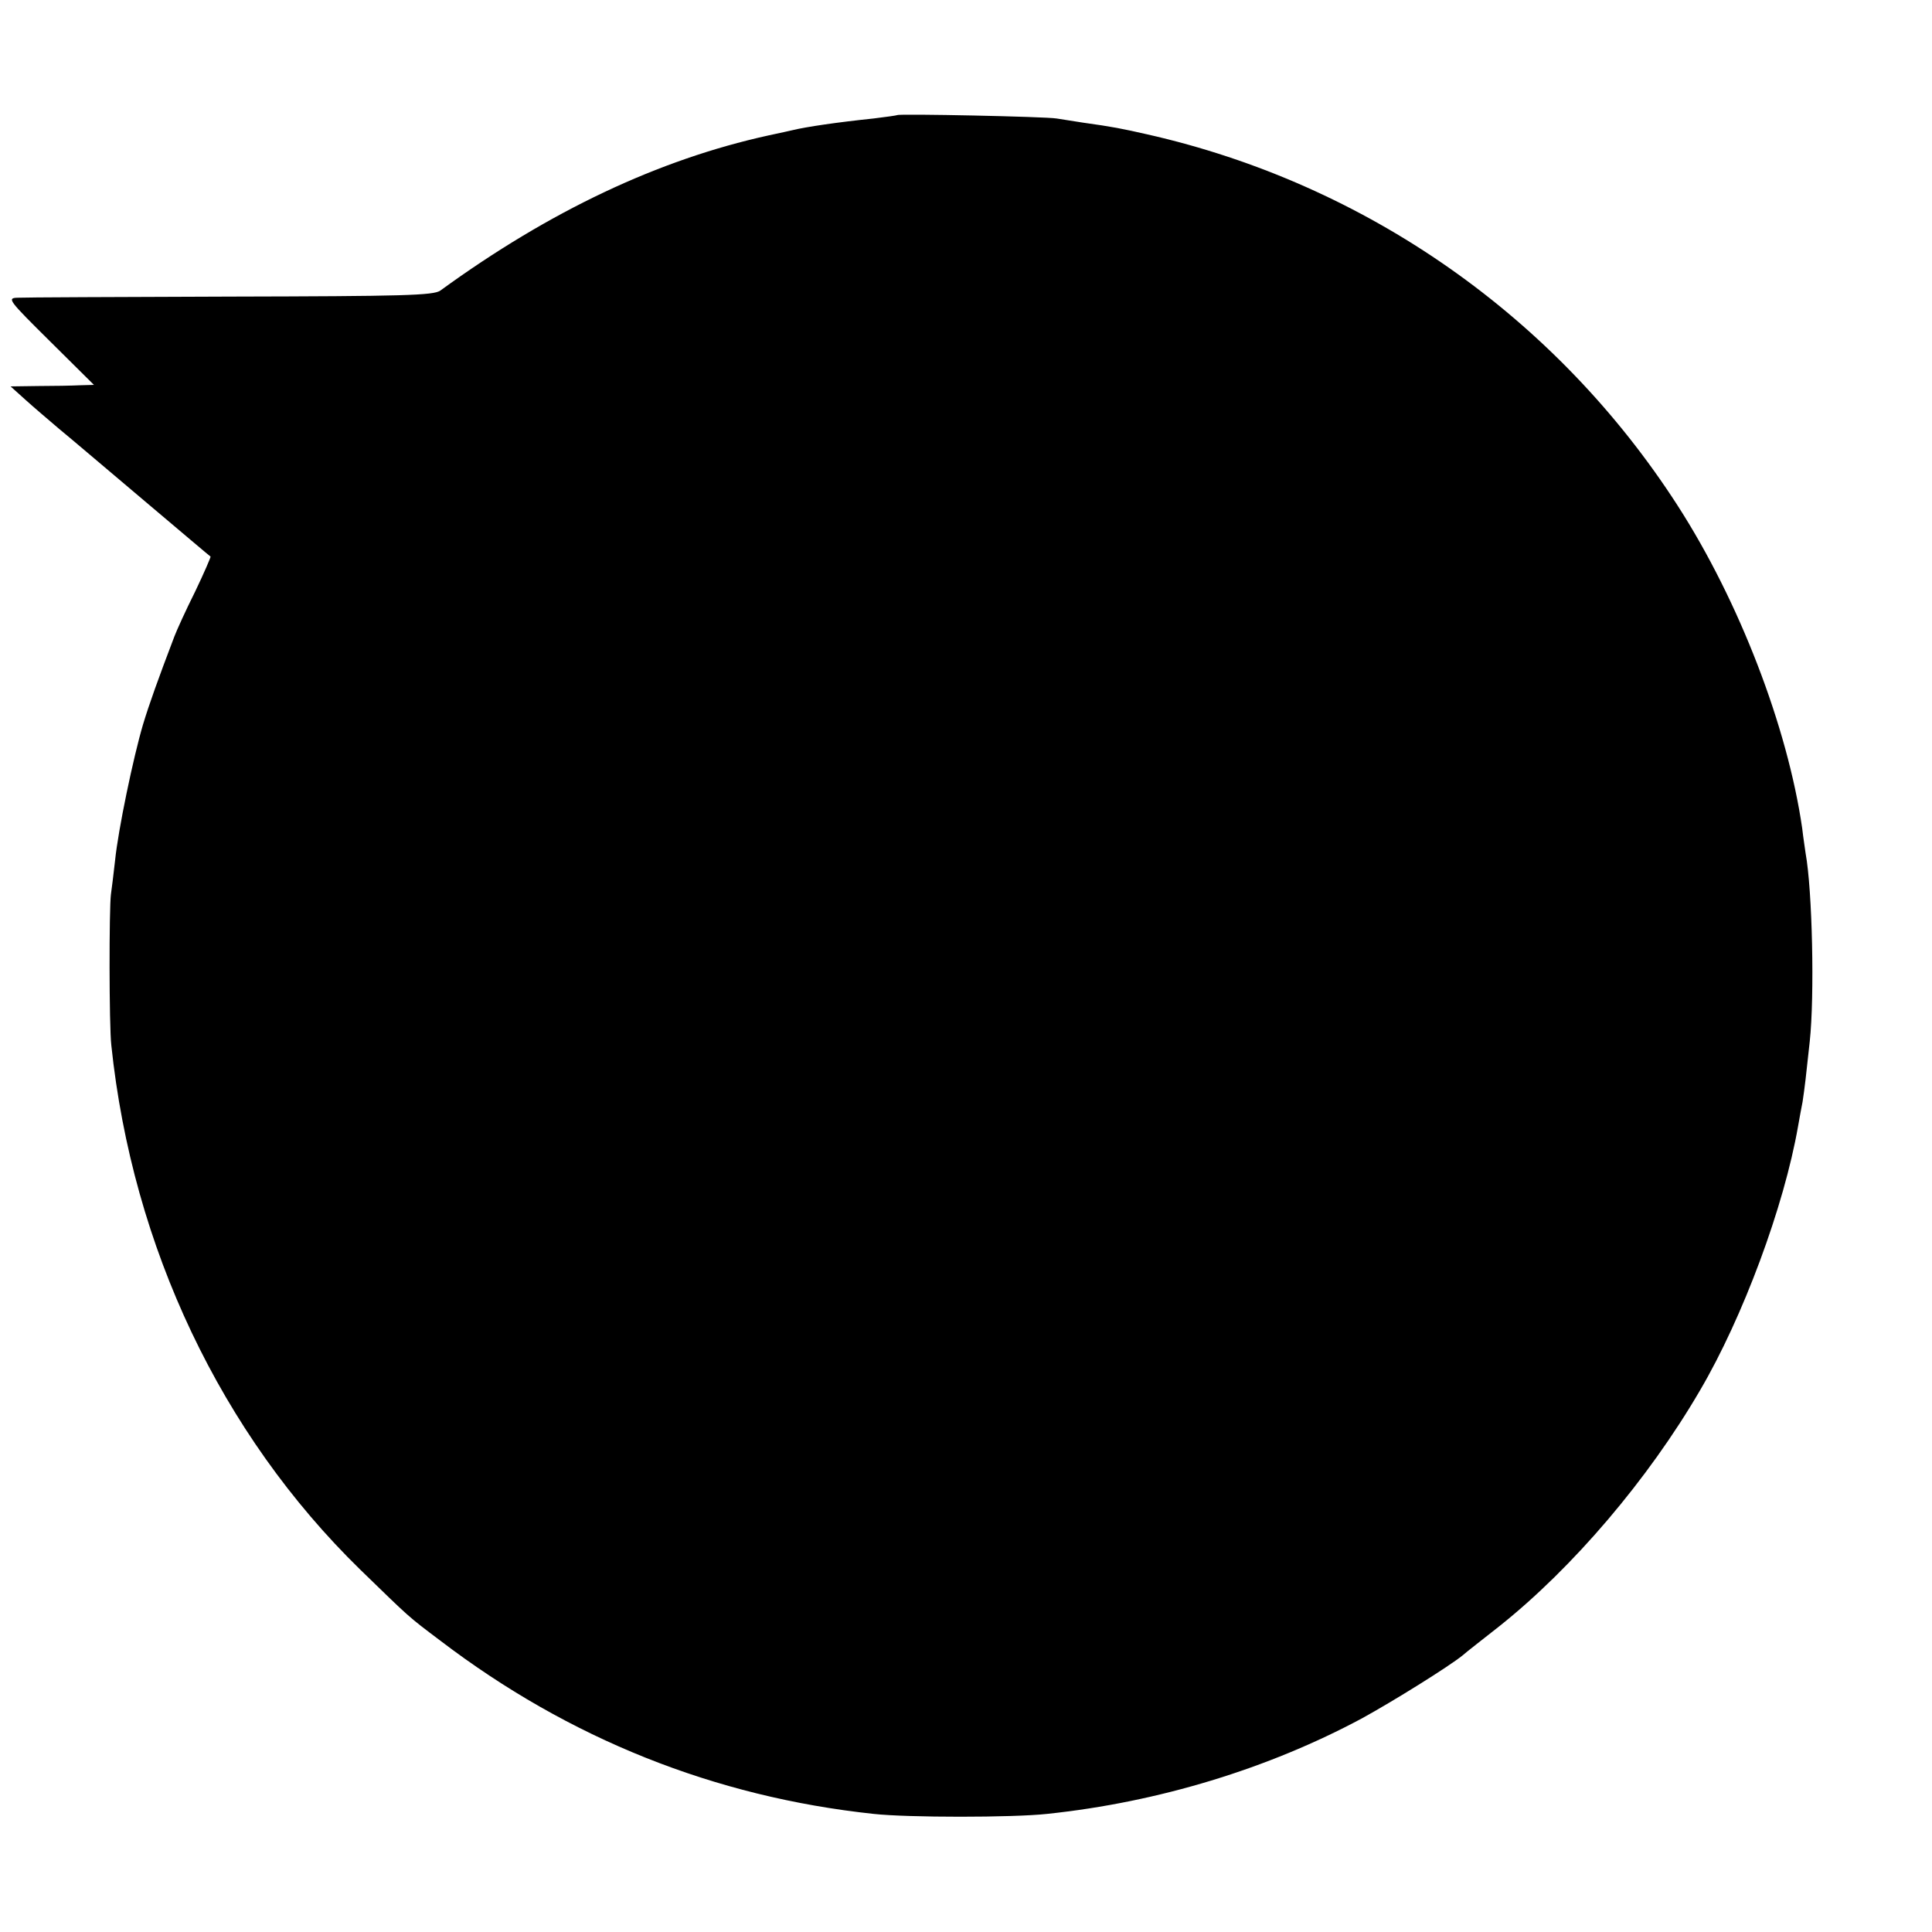 <?xml version="1.0" standalone="no"?>
<!DOCTYPE svg PUBLIC "-//W3C//DTD SVG 20010904//EN"
 "http://www.w3.org/TR/2001/REC-SVG-20010904/DTD/svg10.dtd">
<svg version="1.0" xmlns="http://www.w3.org/2000/svg"
 width="512pt" height="512pt" viewBox="0 0 512 512"
 preserveAspectRatio="xMidYMid meet">
<g transform="translate(0,512) scale(0.1,-0.1)"
fill="#000000" stroke="none">
<path d="M2378 4815 c-2 -1 -30 -5 -63 -9 -96 -10 -178 -22 -215 -31 -3 -1
-32 -7 -64 -14 -291 -64 -579 -200 -869 -411 -18 -13 -98 -15 -556 -16 -295
-1 -549 -2 -565 -3 -28 -1 -23 -7 87 -116 l116 -115 -37 -1 c-20 -1 -70 -2
-111 -2 l-73 -1 40 -36 c21 -19 61 -53 88 -76 27 -22 128 -108 224 -189 96
-81 176 -149 178 -150 1 -1 -17 -43 -41 -93 -25 -50 -49 -103 -55 -119 -43
-113 -66 -177 -83 -233 -26 -88 -66 -280 -74 -360 -4 -36 -9 -76 -11 -90 -5
-37 -5 -348 1 -400 56 -535 291 -1030 660 -1390 132 -128 123 -121 212 -188
341 -260 727 -414 1148 -459 90 -10 369 -10 460 0 295 31 586 120 834 253 82
45 230 137 267 167 10 9 54 43 97 77 195 155 395 390 532 625 114 194 223 488
260 700 4 22 9 51 12 65 2 14 6 41 8 60 2 19 7 64 11 100 13 120 7 401 -11
499 -1 9 -6 39 -9 66 -39 269 -167 602 -330 855 -322 500 -826 853 -1406 984
-66 15 -91 20 -170 31 -25 4 -56 9 -70 11 -29 5 -417 13 -422 9z"/>
</g>
</svg>
